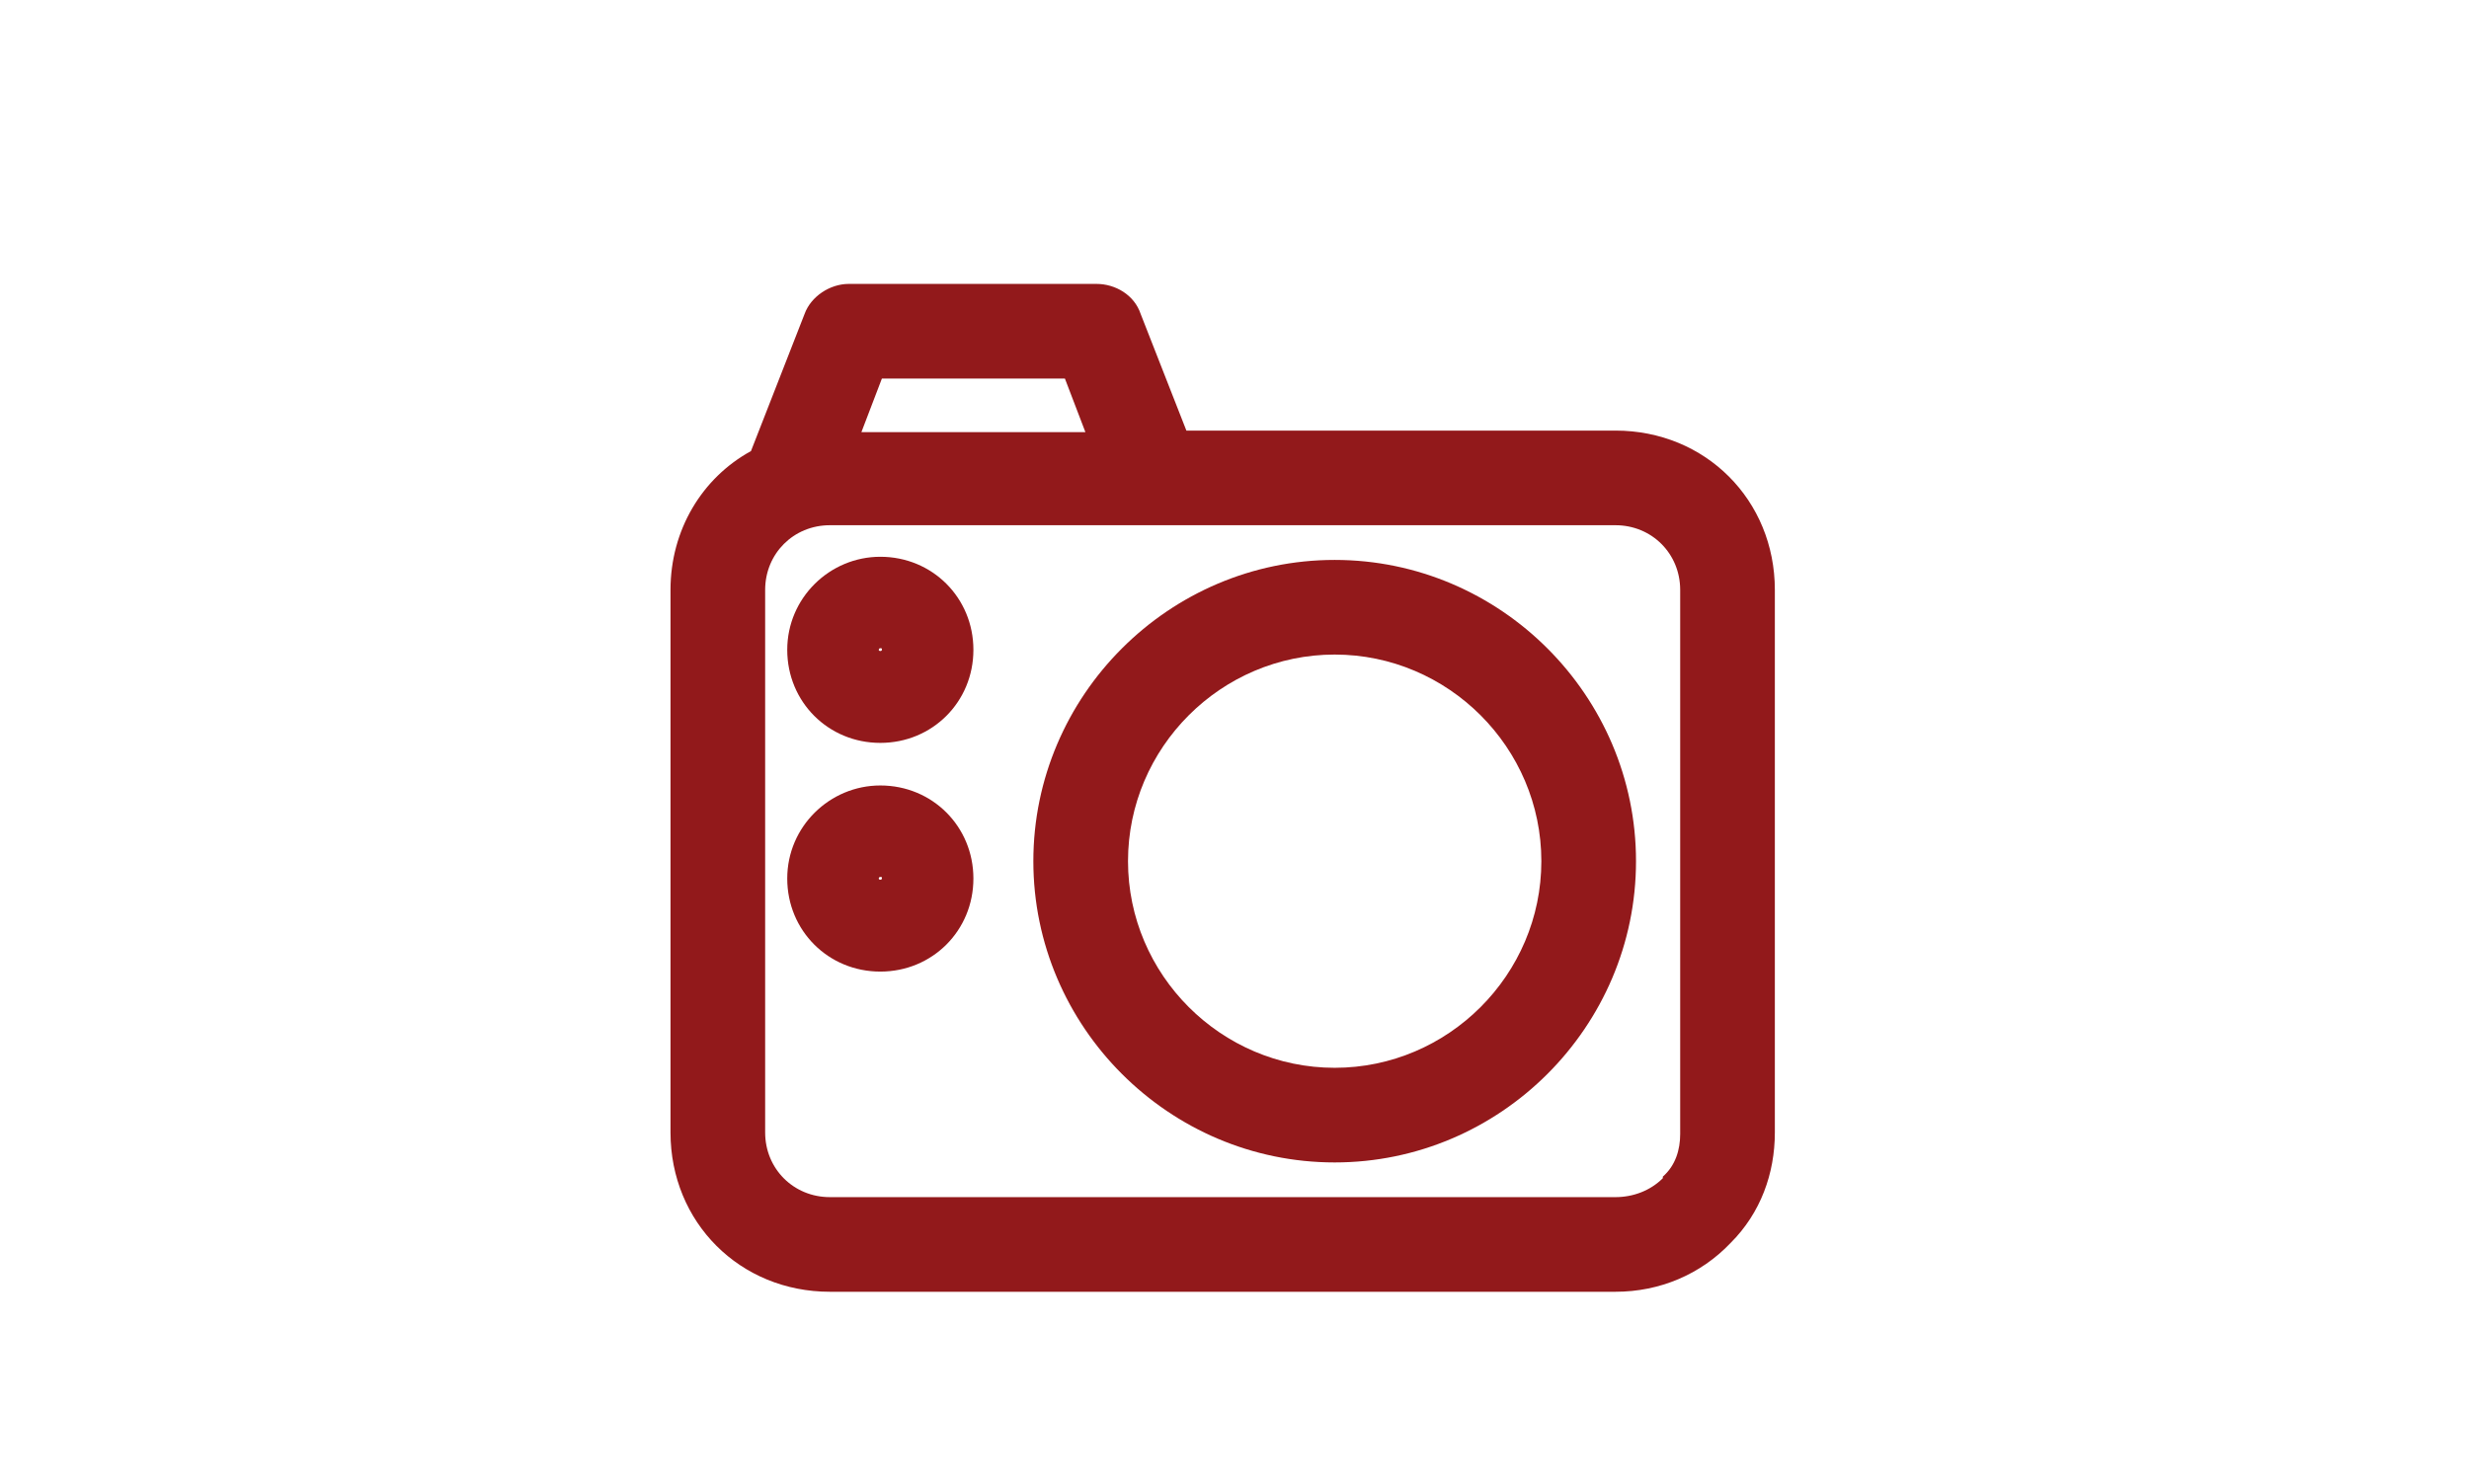 <?xml version="1.0" encoding="UTF-8"?>
<svg id="Layer_11" data-name="Layer 11" xmlns="http://www.w3.org/2000/svg" version="1.1" viewBox="0 0 156.5 94.1">
  <defs>
    <style>
      .cls-1 {
        fill: #92191b;
        stroke-width: 0px;
      }
    </style>
  </defs>
  <path class="cls-1" d="M102.4,27.3h-27.2l-2.9-7.4c-.4-1.2-1.6-1.9-2.8-1.9h-15.7c-1.2,0-2.4.8-2.8,1.9l-3.4,8.7c-3.1,1.7-5.1,5-5.1,8.8v34.4c0,5.7,4.4,10.1,10.1,10.1h49.8c2.8,0,5.4-1.1,7.3-3.1,1.9-1.9,2.8-4.4,2.8-7v-34.4c0-5.7-4.4-10.1-10.1-10.1ZM67.5,24l1.3,3.4h-14.2l1.3-3.4h11.6ZM105.4,74.7c-.8.8-1.9,1.2-3,1.2h-49.8c-2.3,0-4.1-1.8-4.1-4.1v-34.4c0-2.3,1.8-4.1,4.1-4.1h20.6s0,0,0,0h29.2c2.3,0,4.1,1.8,4.1,4.1v34.5c0,1-.3,2-1.1,2.7Z"/>
  <path class="cls-1" d="M84.6,35.5c-10.5,0-19.1,8.6-19.1,19.1s8.6,19.1,19.1,19.1,19.1-8.6,19.1-19.1-8.6-19.1-19.1-19.1ZM84.6,67.7c-7.2,0-13.1-5.9-13.1-13.1s5.9-13.1,13.1-13.1,13.1,5.9,13.1,13.1-5.9,13.1-13.1,13.1Z"/>
  <path class="cls-1" d="M55.8,35.3c-3.2,0-5.9,2.6-5.9,5.9s2.6,5.9,5.9,5.9,5.9-2.6,5.9-5.9-2.6-5.9-5.9-5.9ZM55.7,41.2c0,0,0-.1.1-.1s.1,0,.1.1c0,.1-.2.1-.2,0Z"/>
  <path class="cls-1" d="M55.8,49.8c-3.2,0-5.9,2.6-5.9,5.9s2.6,5.9,5.9,5.9,5.9-2.6,5.9-5.9-2.6-5.9-5.9-5.9ZM55.7,55.7c0,0,0-.1.1-.1s.1,0,.1.1c0,.1-.2.1-.2,0Z"/>
</svg>